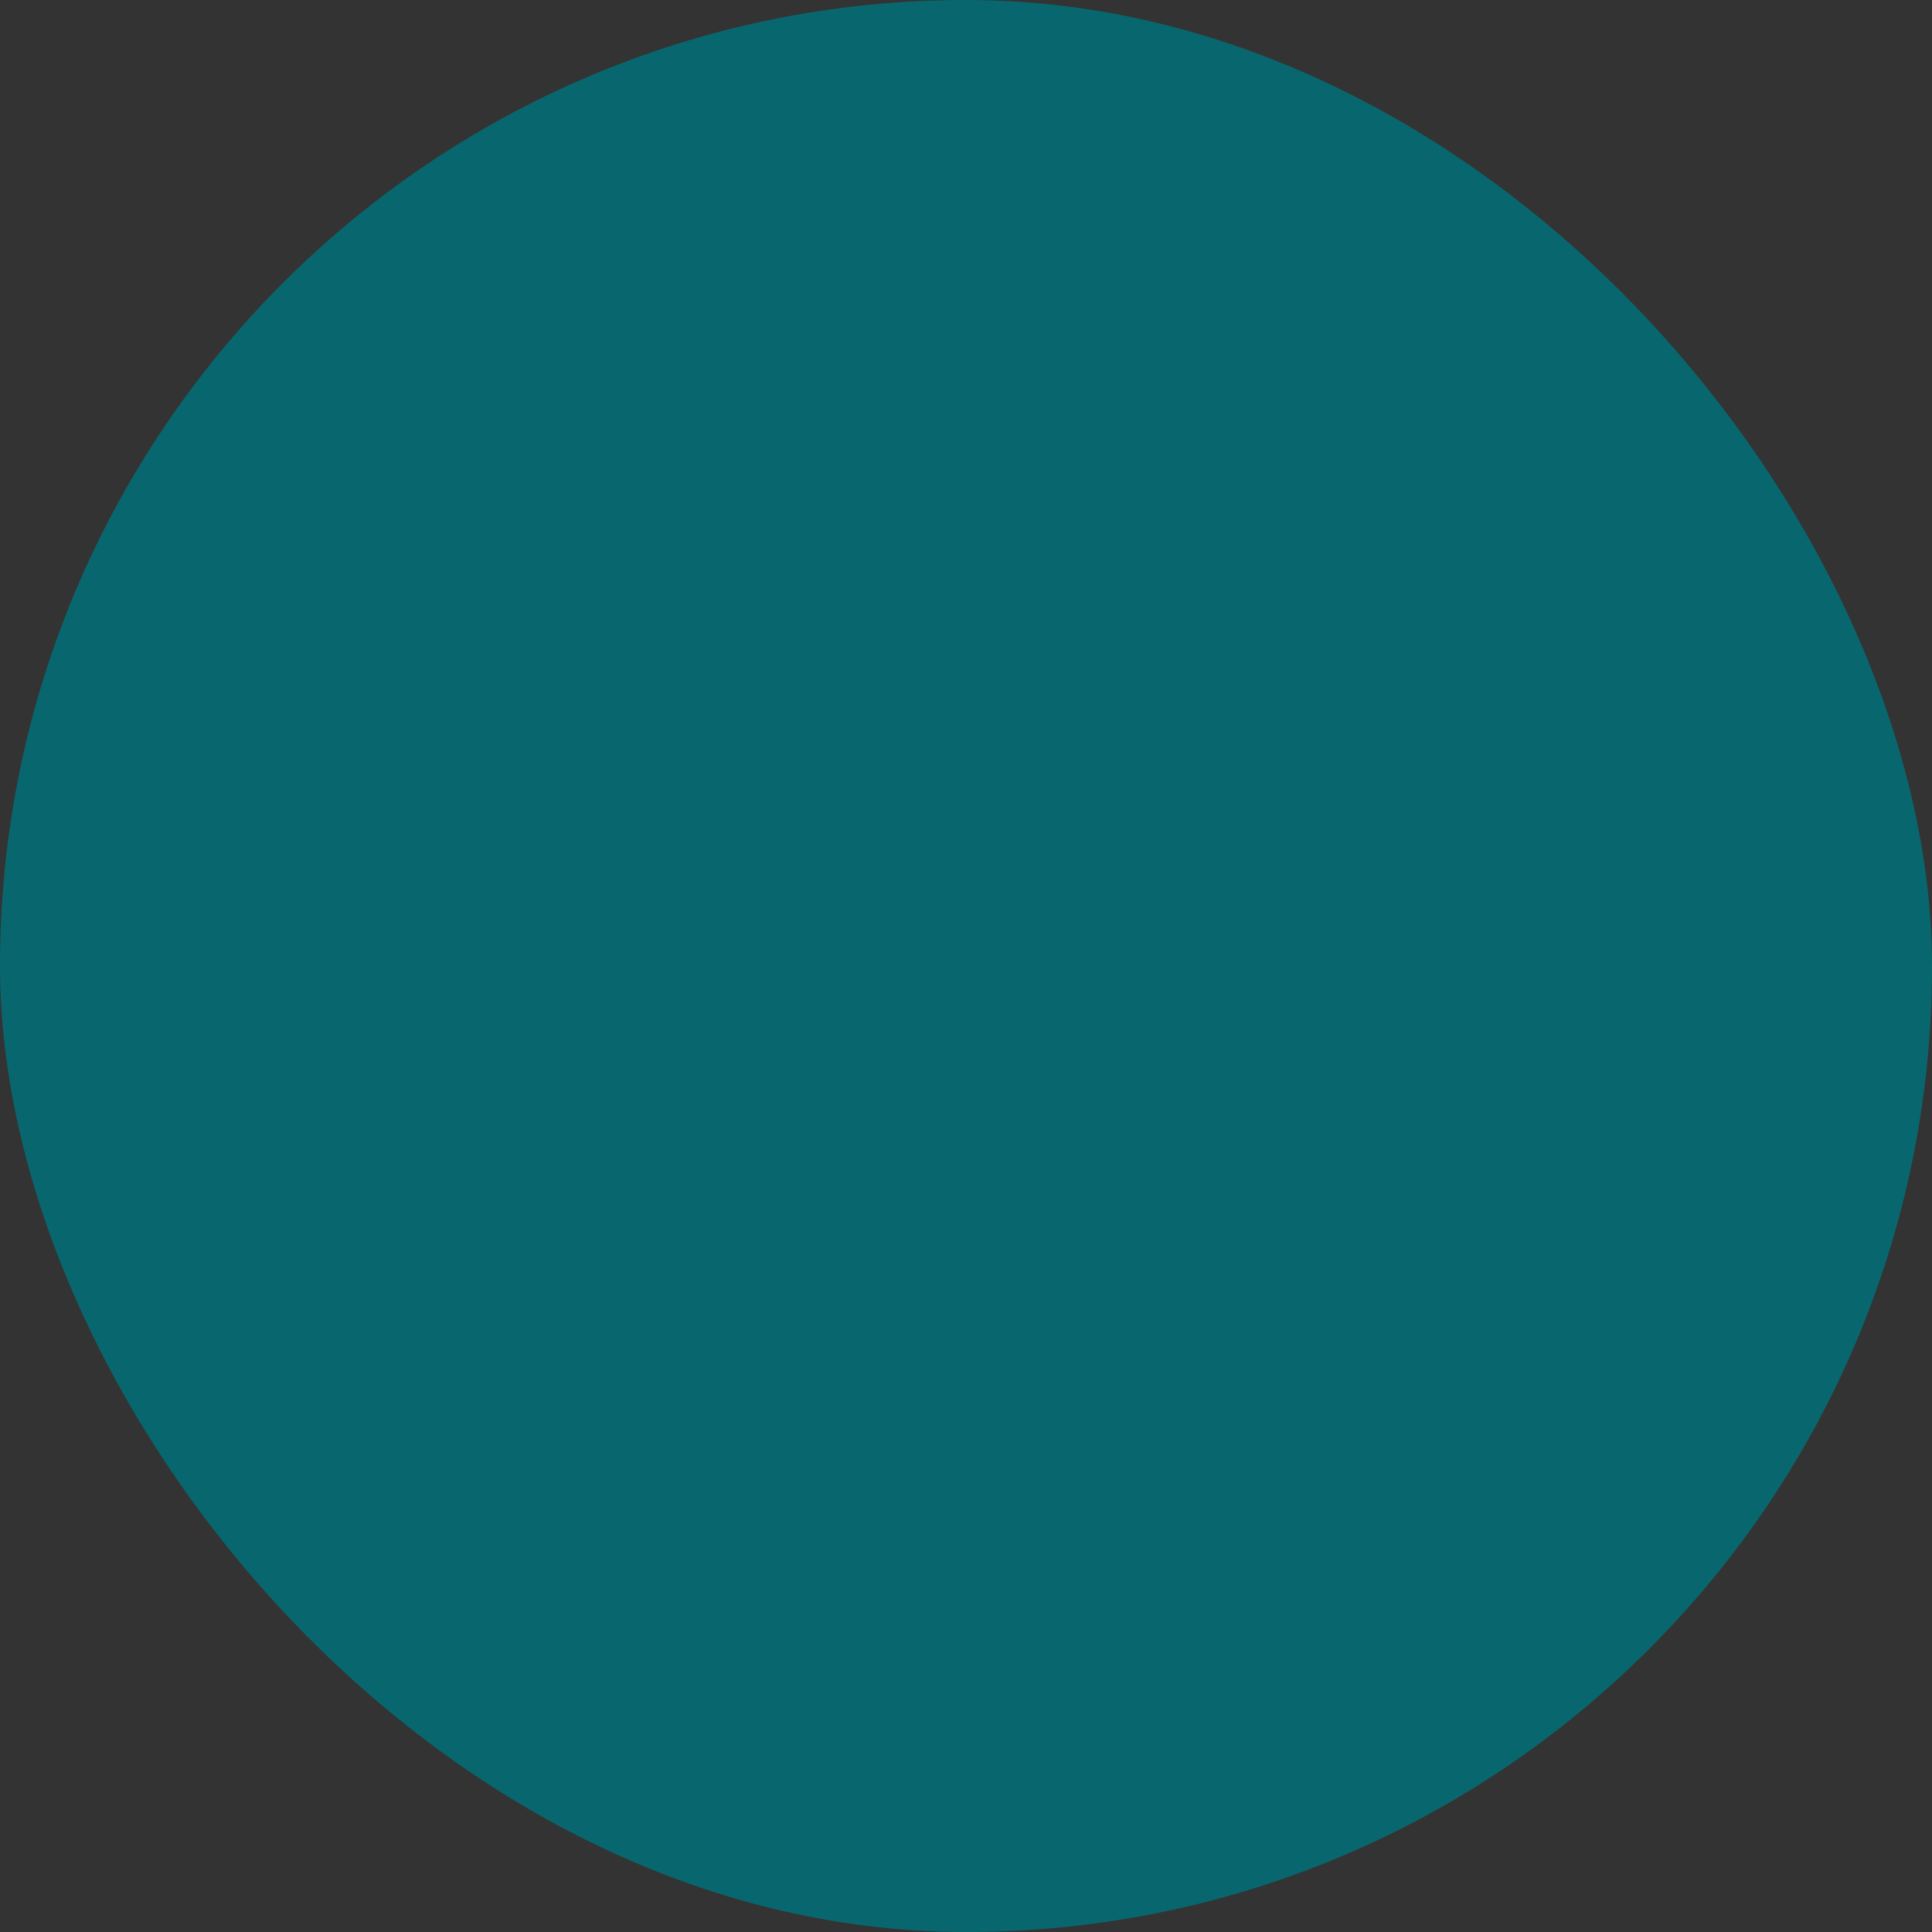 <?xml version="1.0" encoding="UTF-8"?> <svg xmlns="http://www.w3.org/2000/svg" viewBox="0 0 100 100" fill-rule="evenodd"><rect x="0" y="0" width="100" height="100" fill="#333333" stroke="none"/><rect x="0" y="0" width="100" height="100" fill="#08676e" rx="50" ry="50"></rect><g style="transform-origin: center center; transform: scale(0.58);"><path d="m78.125 76.562c-2.203-11.672-17.641-14.922-27.734-15.109v-18.75c4.254-0.426 8.375-1.715 12.109-3.797 3.949-2.418 6.613-6.477 7.266-11.062 0.176-1.117 0.277-2.246 0.297-3.375 0-1.25 0.125-2.828-1.125-3.562-1.109-0.422-2.34-0.391-3.422 0.094-0.949 0.266-1.887 0.59-2.797 0.969-6.996 2.824-12.484 8.461-15.125 15.531-5.656-3-12.219-3.812-18.438-2.281-1.688 0.422-4.281 1.109-3.656 3.422 0.695 1.539 1.852 2.824 3.312 3.672 2.852 1.699 6.062 2.707 9.375 2.938 2.801 0.449 5.668 0.242 8.375-0.609v17.047c-10 0.812-19.688 5.719-24.484 14.891-0.363 0.746-0.223 1.645 0.352 2.242 0.574 0.602 1.465 0.777 2.227 0.445h51.25c0.473 0.012 0.93-0.168 1.266-0.5 0.793-0.422 1.191-1.336 0.953-2.203zm-21.578-46.031c1.531-1.52 3.269-2.816 5.156-3.859 0.926-0.516 1.887-0.965 2.875-1.344 0.484-0.172 0.984-0.344 1.562-0.484 0 0.562 0 1.109-0.109 1.656-0.125 1.16-0.391 2.305-0.781 3.406-0.719 1.98-2.008 3.703-3.703 4.953-3.07 2.094-6.606 3.418-10.297 3.859 1.16-3.078 2.965-5.867 5.297-8.188zm-19.047 10.688c-2.512-0.238-4.922-1.086-7.031-2.469 0.859-0.172 1.766-0.297 2.562-0.375 1.723-0.188 3.465-0.188 5.188 0 2.598 0.32 5.113 1.113 7.422 2.344-2.617 0.91-5.434 1.082-8.141 0.5z" fill="#ffffff"></path></g></svg> 
